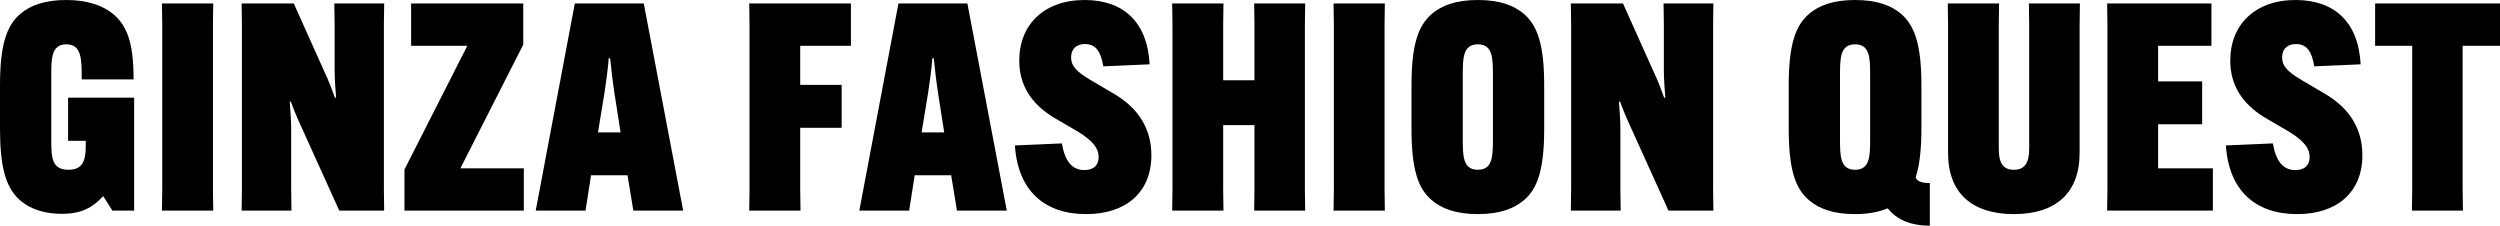 <?xml version="1.0" encoding="UTF-8"?>
<svg id="_レイヤー_2" data-name="レイヤー 2" xmlns="http://www.w3.org/2000/svg" viewBox="0 0 517.73 46.74">
  <g id="design">
    <g>
      <path d="M14.1,20.22h13.68v23.4h-4.5l-1.86-2.94h-.12c-2.16,2.34-4.44,3.6-8.52,3.6-3.24,0-6.3-.78-8.64-2.82-3.06-2.64-4.14-7.2-4.14-14.82v-8.94C0,9.54,1.26,5.4,4.2,2.88,6.3,1.08,9.3,0,13.74,0s7.62,1.2,9.66,2.88c2.76,2.28,4.26,5.7,4.26,13.32v.24h-10.74v-.18c0-3.96,0-7.08-3.18-7.08s-3.12,3.12-3.12,6.48v13.02c0,3.84,0,6.48,3.6,6.48s3.54-3.06,3.54-5.7v-.3h-3.66v-8.94Z"/>
      <path d="M44.16.72l-.06,4.38v34.14l.06,4.38h-10.62l.06-4.38V5.1l-.06-4.38h10.62Z"/>
      <path d="M60.84.72l6.3,14.04c1.02,2.16,1.68,3.96,2.22,5.46h.24c-.12-1.56-.3-3.9-.3-5.58V5.1l-.06-4.38h10.32l-.06,4.38v34.14l.06,4.38h-9.3l-7.74-17.1c-.96-2.04-1.74-3.96-2.28-5.46h-.24c.12,1.56.3,3.9.3,5.58v12.6l.06,4.38h-10.32l.06-4.38V5.1l-.06-4.38h10.8Z"/>
      <path d="M108.48,43.62h-24.72v-8.52l13.02-25.62h-11.64V.72h23.22v8.52l-13.02,25.62h13.14v8.76Z"/>
      <path d="M121.26,43.62h-10.32L119.04.72h14.28l8.16,42.9h-10.32l-1.2-7.32h-7.56l-1.14,7.32ZM123.84,27.42h4.68l-1.26-8.04c-.36-2.34-.72-5.4-.9-7.32h-.3c-.12,1.92-.54,4.98-.9,7.32l-1.32,8.04Z"/>
      <path d="M165.72,26.46v12.78l.06,4.38h-10.62l.06-4.38V5.1l-.06-4.38h21.06v8.76h-10.5v8.1h8.58v8.88h-8.58Z"/>
      <path d="M188.28,43.62h-10.32L186.06.72h14.28l8.16,42.9h-10.32l-1.2-7.32h-7.56l-1.14,7.32ZM190.86,27.42h4.68l-1.26-8.04c-.36-2.34-.72-5.4-.9-7.32h-.3c-.12,1.92-.54,4.98-.9,7.32l-1.32,8.04Z"/>
      <path d="M219.9,29.7c.66,3.78,2.16,5.52,4.68,5.52,1.86,0,2.94-.96,2.94-2.7s-1.08-3.3-4.32-5.28l-5.04-2.94c-4.68-2.88-7.08-6.72-7.08-11.76C211.08,5.04,216.3-.06,224.76,0c7.8.06,12.84,4.44,13.32,13.32l-9.6.42c-.48-2.88-1.44-4.62-3.78-4.62-1.86,0-2.88,1.08-2.88,2.76,0,1.92,1.32,3.06,3.9,4.62l5.1,3c5.04,3,7.62,7.26,7.62,12.66,0,7.68-5.28,12.18-13.5,12.18-8.64,0-14.16-4.86-14.76-14.22l9.72-.42Z"/>
      <path d="M270.29.72l-.06,4.38v34.14l.06,4.38h-10.56l.06-4.38v-13.32h-6.48v13.32l.06,4.38h-10.62l.06-4.38V5.1l-.06-4.38h10.62l-.06,4.38v11.52h6.48V5.1l-.06-4.38h10.56Z"/>
      <path d="M286.79.72l-.06,4.38v34.14l.06,4.38h-10.62l.06-4.38V5.1l-.06-4.38h10.62Z"/>
      <path d="M296.51,41.46c-2.82-2.4-4.2-6.3-4.2-14.82v-8.94c0-8.46,1.38-12.36,4.2-14.82C298.55,1.14,301.49,0,306.05,0s7.5,1.14,9.54,2.88c2.82,2.46,4.2,6.36,4.2,14.82v8.94c0,8.52-1.38,12.42-4.2,14.82-2.04,1.74-5.04,2.88-9.54,2.88s-7.5-1.14-9.54-2.88ZM309.17,28.68v-13.02c0-3.54,0-6.48-3.12-6.48s-3.12,2.94-3.12,6.48v13.02c0,3.54,0,6.48,3.12,6.48s3.12-2.94,3.12-6.48Z"/>
      <path d="M336.11.72l6.3,14.04c1.02,2.16,1.68,3.96,2.22,5.46h.24c-.12-1.56-.3-3.9-.3-5.58V5.1l-.06-4.38h10.32l-.06,4.38v34.14l.06,4.38h-9.3l-7.74-17.1c-.96-2.04-1.74-3.96-2.28-5.46h-.24c.12,1.56.3,3.9.3,5.58v12.6l.06,4.38h-10.32l.06-4.38V5.1l-.06-4.38h10.8Z"/>
      <path d="M374.63,41.46c-2.82-2.4-4.2-6.3-4.2-14.82v-8.94c0-8.46,1.38-12.36,4.2-14.82C376.67,1.14,379.61,0,384.17,0s7.5,1.14,9.54,2.88c2.82,2.46,4.2,6.36,4.2,14.82v8.94c0,4.5-.42,7.74-1.2,10.14.42.9,1.56,1.14,2.94,1.14v8.82c-4.02,0-6.96-1.32-8.7-3.6-1.74.72-3.96,1.2-6.78,1.2-4.56,0-7.5-1.14-9.54-2.88ZM387.29,28.68v-13.02c0-3.54,0-6.48-3.12-6.48s-3.12,2.94-3.12,6.48v13.02c0,3.54,0,6.48,3.12,6.48s3.12-2.94,3.12-6.48Z"/>
      <path d="M430.73.72l-.06,4.38v26.58c0,8.22-4.86,12.66-13.62,12.66s-13.62-4.44-13.62-12.66V5.1l-.06-4.38h10.62l-.06,4.38v25.68c0,2.82.78,4.38,3.12,4.38s3.18-1.56,3.18-4.38V5.1l-.06-4.38h10.56Z"/>
      <path d="M446.93,25.74v9.12h11.34v8.76h-21.9l.06-4.38V5.1l-.06-4.38h21.6v8.76h-11.04v7.38h9.12v8.88h-9.12Z"/>
      <path d="M470.69,29.7c.66,3.78,2.16,5.52,4.68,5.52,1.86,0,2.94-.96,2.94-2.7s-1.08-3.3-4.32-5.28l-5.04-2.94c-4.68-2.88-7.08-6.72-7.08-11.76C461.87,5.04,467.09-.06,475.55,0c7.8.06,12.84,4.44,13.32,13.32l-9.6.42c-.48-2.88-1.44-4.62-3.78-4.62-1.86,0-2.88,1.08-2.88,2.76,0,1.92,1.32,3.06,3.9,4.62l5.1,3c5.04,3,7.62,7.26,7.62,12.66,0,7.68-5.28,12.18-13.5,12.18-8.64,0-14.16-4.86-14.76-14.22l9.72-.42Z"/>
      <path d="M509.99,9.48v29.76l.06,4.38h-10.56l.06-4.38V9.48h-7.68V.72h25.86v8.76h-7.74Z"/>
    </g>
  </g>
</svg>